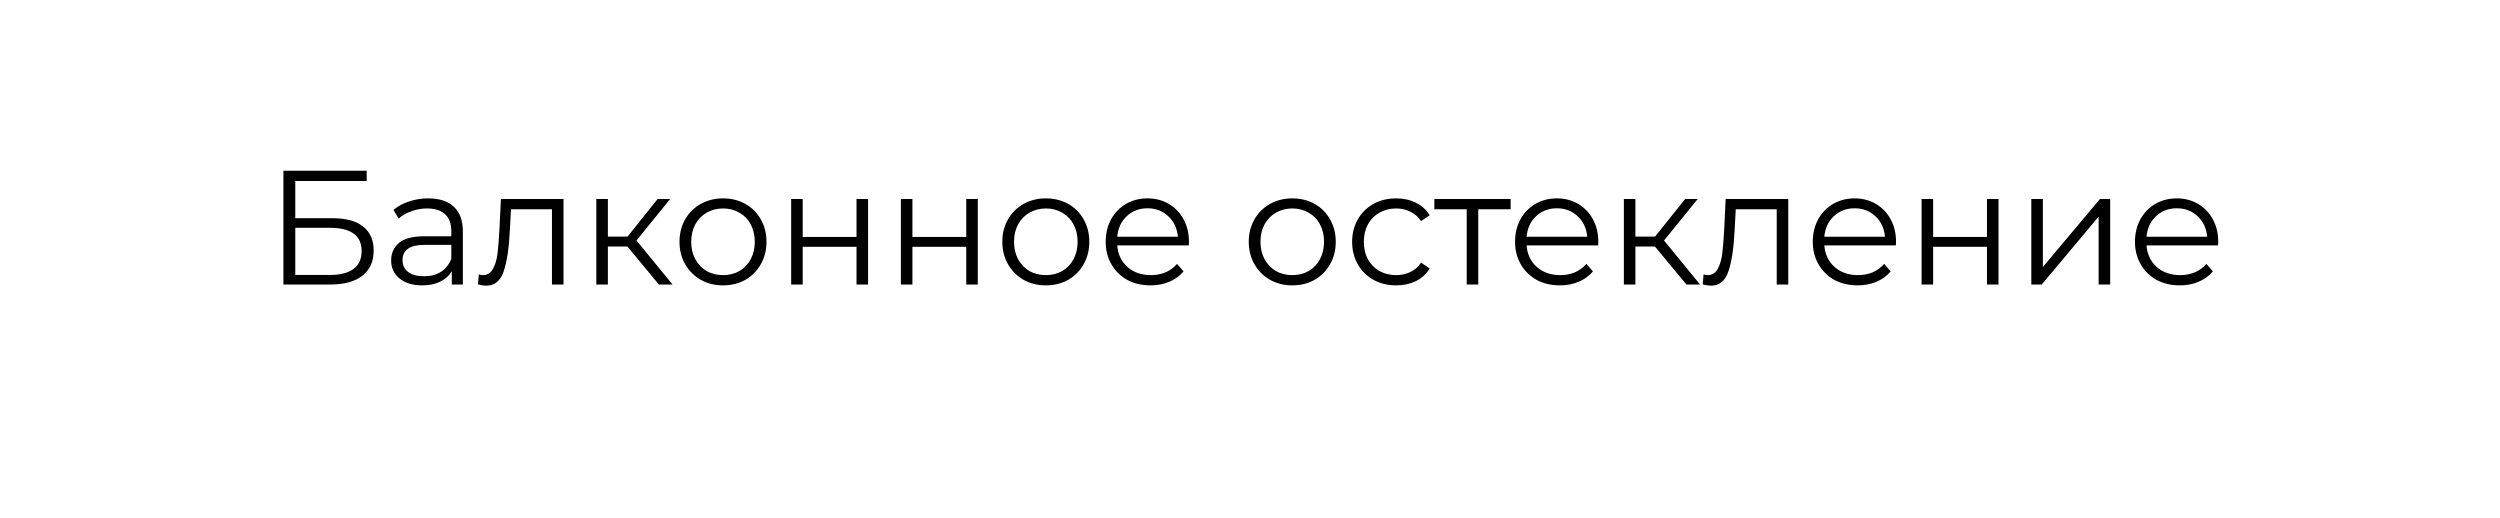 <?xml version="1.0" encoding="UTF-8"?> <svg xmlns="http://www.w3.org/2000/svg" width="246" height="51" viewBox="0 0 246 51" fill="none"> <g filter="url(#filter0_d_218_26)"> <rect x="4" width="238" height="43" rx="21.5" fill="white"></rect> </g> <path d="M27.888 16.8H36.08V17.808H29.056V21.472H32.72C34.043 21.472 35.045 21.744 35.728 22.288C36.421 22.832 36.768 23.621 36.768 24.656C36.768 25.733 36.395 26.56 35.648 27.136C34.912 27.712 33.851 28 32.464 28H27.888V16.8ZM32.448 27.056C33.483 27.056 34.261 26.859 34.784 26.464C35.317 26.069 35.584 25.483 35.584 24.704C35.584 23.936 35.323 23.365 34.8 22.992C34.288 22.608 33.504 22.416 32.448 22.416H29.056V27.056H32.448ZM42.137 19.52C43.236 19.52 44.078 19.797 44.665 20.352C45.252 20.896 45.545 21.707 45.545 22.784V28H44.457V26.688C44.201 27.125 43.822 27.467 43.321 27.712C42.83 27.957 42.244 28.08 41.561 28.08C40.622 28.08 39.876 27.856 39.321 27.408C38.766 26.96 38.489 26.368 38.489 25.632C38.489 24.917 38.745 24.341 39.257 23.904C39.78 23.467 40.606 23.248 41.737 23.248H44.409V22.736C44.409 22.011 44.206 21.461 43.801 21.088C43.396 20.704 42.804 20.512 42.025 20.512C41.492 20.512 40.98 20.603 40.489 20.784C39.998 20.955 39.577 21.195 39.225 21.504L38.713 20.656C39.14 20.293 39.652 20.016 40.249 19.824C40.846 19.621 41.476 19.52 42.137 19.52ZM41.737 27.184C42.377 27.184 42.926 27.04 43.385 26.752C43.844 26.453 44.185 26.027 44.409 25.472V24.096H41.769C40.329 24.096 39.609 24.597 39.609 25.6C39.609 26.091 39.796 26.48 40.169 26.768C40.542 27.045 41.065 27.184 41.737 27.184ZM55.449 19.584V28H54.313V20.592H50.281L50.169 22.672C50.084 24.421 49.881 25.765 49.561 26.704C49.241 27.643 48.67 28.112 47.849 28.112C47.625 28.112 47.353 28.069 47.033 27.984L47.113 27.008C47.305 27.051 47.438 27.072 47.513 27.072C47.95 27.072 48.281 26.869 48.505 26.464C48.729 26.059 48.879 25.557 48.953 24.96C49.028 24.363 49.092 23.573 49.145 22.592L49.289 19.584H55.449ZM61.734 24.256H59.815V28H58.678V19.584H59.815V23.28H61.751L64.71 19.584H65.942L62.63 23.664L66.183 28H64.838L61.734 24.256ZM71.15 28.08C70.34 28.08 69.609 27.899 68.959 27.536C68.308 27.163 67.796 26.651 67.422 26C67.049 25.349 66.862 24.613 66.862 23.792C66.862 22.971 67.049 22.235 67.422 21.584C67.796 20.933 68.308 20.427 68.959 20.064C69.609 19.701 70.34 19.52 71.15 19.52C71.961 19.52 72.692 19.701 73.343 20.064C73.993 20.427 74.5 20.933 74.862 21.584C75.236 22.235 75.422 22.971 75.422 23.792C75.422 24.613 75.236 25.349 74.862 26C74.5 26.651 73.993 27.163 73.343 27.536C72.692 27.899 71.961 28.08 71.15 28.08ZM71.15 27.072C71.748 27.072 72.281 26.939 72.751 26.672C73.231 26.395 73.604 26.005 73.871 25.504C74.137 25.003 74.27 24.432 74.27 23.792C74.27 23.152 74.137 22.581 73.871 22.08C73.604 21.579 73.231 21.195 72.751 20.928C72.281 20.651 71.748 20.512 71.15 20.512C70.553 20.512 70.014 20.651 69.534 20.928C69.065 21.195 68.692 21.579 68.415 22.08C68.148 22.581 68.014 23.152 68.014 23.792C68.014 24.432 68.148 25.003 68.415 25.504C68.692 26.005 69.065 26.395 69.534 26.672C70.014 26.939 70.553 27.072 71.15 27.072ZM77.85 19.584H78.986V23.312H84.282V19.584H85.418V28H84.282V24.288H78.986V28H77.85V19.584ZM88.647 19.584H89.783V23.312H95.079V19.584H96.215V28H95.079V24.288H89.783V28H88.647V19.584ZM102.916 28.08C102.105 28.08 101.375 27.899 100.724 27.536C100.073 27.163 99.561 26.651 99.188 26C98.815 25.349 98.628 24.613 98.628 23.792C98.628 22.971 98.815 22.235 99.188 21.584C99.561 20.933 100.073 20.427 100.724 20.064C101.375 19.701 102.105 19.52 102.916 19.52C103.727 19.52 104.457 19.701 105.108 20.064C105.759 20.427 106.265 20.933 106.628 21.584C107.001 22.235 107.188 22.971 107.188 23.792C107.188 24.613 107.001 25.349 106.628 26C106.265 26.651 105.759 27.163 105.108 27.536C104.457 27.899 103.727 28.08 102.916 28.08ZM102.916 27.072C103.513 27.072 104.047 26.939 104.516 26.672C104.996 26.395 105.369 26.005 105.636 25.504C105.903 25.003 106.036 24.432 106.036 23.792C106.036 23.152 105.903 22.581 105.636 22.08C105.369 21.579 104.996 21.195 104.516 20.928C104.047 20.651 103.513 20.512 102.916 20.512C102.319 20.512 101.78 20.651 101.3 20.928C100.831 21.195 100.457 21.579 100.18 22.08C99.913 22.581 99.78 23.152 99.78 23.792C99.78 24.432 99.913 25.003 100.18 25.504C100.457 26.005 100.831 26.395 101.3 26.672C101.78 26.939 102.319 27.072 102.916 27.072ZM116.976 24.144H109.936C110 25.019 110.336 25.728 110.944 26.272C111.552 26.805 112.32 27.072 113.248 27.072C113.771 27.072 114.251 26.981 114.688 26.8C115.125 26.608 115.504 26.331 115.824 25.968L116.464 26.704C116.091 27.152 115.621 27.493 115.056 27.728C114.501 27.963 113.888 28.08 113.216 28.08C112.352 28.08 111.584 27.899 110.912 27.536C110.251 27.163 109.733 26.651 109.36 26C108.987 25.349 108.8 24.613 108.8 23.792C108.8 22.971 108.976 22.235 109.328 21.584C109.691 20.933 110.181 20.427 110.8 20.064C111.429 19.701 112.133 19.52 112.912 19.52C113.691 19.52 114.389 19.701 115.008 20.064C115.627 20.427 116.112 20.933 116.464 21.584C116.816 22.224 116.992 22.96 116.992 23.792L116.976 24.144ZM112.912 20.496C112.101 20.496 111.419 20.757 110.864 21.28C110.32 21.792 110.011 22.464 109.936 23.296H115.904C115.829 22.464 115.515 21.792 114.96 21.28C114.416 20.757 113.733 20.496 112.912 20.496ZM127.166 28.08C126.355 28.08 125.625 27.899 124.974 27.536C124.323 27.163 123.811 26.651 123.438 26C123.065 25.349 122.878 24.613 122.878 23.792C122.878 22.971 123.065 22.235 123.438 21.584C123.811 20.933 124.323 20.427 124.974 20.064C125.625 19.701 126.355 19.52 127.166 19.52C127.977 19.52 128.707 19.701 129.358 20.064C130.009 20.427 130.515 20.933 130.878 21.584C131.251 22.235 131.438 22.971 131.438 23.792C131.438 24.613 131.251 25.349 130.878 26C130.515 26.651 130.009 27.163 129.358 27.536C128.707 27.899 127.977 28.08 127.166 28.08ZM127.166 27.072C127.763 27.072 128.297 26.939 128.766 26.672C129.246 26.395 129.619 26.005 129.886 25.504C130.153 25.003 130.286 24.432 130.286 23.792C130.286 23.152 130.153 22.581 129.886 22.08C129.619 21.579 129.246 21.195 128.766 20.928C128.297 20.651 127.763 20.512 127.166 20.512C126.569 20.512 126.03 20.651 125.55 20.928C125.081 21.195 124.707 21.579 124.43 22.08C124.163 22.581 124.03 23.152 124.03 23.792C124.03 24.432 124.163 25.003 124.43 25.504C124.707 26.005 125.081 26.395 125.55 26.672C126.03 26.939 126.569 27.072 127.166 27.072ZM137.386 28.08C136.554 28.08 135.807 27.899 135.146 27.536C134.495 27.173 133.983 26.667 133.61 26.016C133.237 25.355 133.05 24.613 133.05 23.792C133.05 22.971 133.237 22.235 133.61 21.584C133.983 20.933 134.495 20.427 135.146 20.064C135.807 19.701 136.554 19.52 137.386 19.52C138.111 19.52 138.757 19.664 139.322 19.952C139.898 20.229 140.351 20.64 140.682 21.184L139.834 21.76C139.557 21.344 139.205 21.035 138.778 20.832C138.351 20.619 137.887 20.512 137.386 20.512C136.778 20.512 136.229 20.651 135.738 20.928C135.258 21.195 134.879 21.579 134.602 22.08C134.335 22.581 134.202 23.152 134.202 23.792C134.202 24.443 134.335 25.019 134.602 25.52C134.879 26.011 135.258 26.395 135.738 26.672C136.229 26.939 136.778 27.072 137.386 27.072C137.887 27.072 138.351 26.971 138.778 26.768C139.205 26.565 139.557 26.256 139.834 25.84L140.682 26.416C140.351 26.96 139.898 27.376 139.322 27.664C138.746 27.941 138.101 28.08 137.386 28.08ZM148.645 20.592H145.461V28H144.325V20.592H141.141V19.584H148.645V20.592ZM157.257 24.144H150.217C150.281 25.019 150.617 25.728 151.225 26.272C151.833 26.805 152.601 27.072 153.529 27.072C154.052 27.072 154.532 26.981 154.969 26.8C155.407 26.608 155.785 26.331 156.105 25.968L156.745 26.704C156.372 27.152 155.903 27.493 155.337 27.728C154.783 27.963 154.169 28.08 153.497 28.08C152.633 28.08 151.865 27.899 151.193 27.536C150.532 27.163 150.015 26.651 149.641 26C149.268 25.349 149.081 24.613 149.081 23.792C149.081 22.971 149.257 22.235 149.609 21.584C149.972 20.933 150.463 20.427 151.081 20.064C151.711 19.701 152.415 19.52 153.193 19.52C153.972 19.52 154.671 19.701 155.289 20.064C155.908 20.427 156.393 20.933 156.745 21.584C157.097 22.224 157.273 22.96 157.273 23.792L157.257 24.144ZM153.193 20.496C152.383 20.496 151.7 20.757 151.145 21.28C150.601 21.792 150.292 22.464 150.217 23.296H156.185C156.111 22.464 155.796 21.792 155.241 21.28C154.697 20.757 154.015 20.496 153.193 20.496ZM162.844 24.256H160.924V28H159.788V19.584H160.924V23.28H162.86L165.82 19.584H167.052L163.74 23.664L167.292 28H165.948L162.844 24.256ZM175.965 19.584V28H174.829V20.592H170.797L170.685 22.672C170.599 24.421 170.397 25.765 170.077 26.704C169.757 27.643 169.186 28.112 168.365 28.112C168.141 28.112 167.869 28.069 167.549 27.984L167.629 27.008C167.821 27.051 167.954 27.072 168.029 27.072C168.466 27.072 168.797 26.869 169.021 26.464C169.245 26.059 169.394 25.557 169.469 24.96C169.543 24.363 169.607 23.573 169.661 22.592L169.805 19.584H175.965ZM186.554 24.144H179.514C179.578 25.019 179.914 25.728 180.522 26.272C181.13 26.805 181.898 27.072 182.826 27.072C183.349 27.072 183.829 26.981 184.266 26.8C184.703 26.608 185.082 26.331 185.402 25.968L186.042 26.704C185.669 27.152 185.199 27.493 184.634 27.728C184.079 27.963 183.466 28.08 182.794 28.08C181.93 28.08 181.162 27.899 180.49 27.536C179.829 27.163 179.311 26.651 178.938 26C178.565 25.349 178.378 24.613 178.378 23.792C178.378 22.971 178.554 22.235 178.906 21.584C179.269 20.933 179.759 20.427 180.378 20.064C181.007 19.701 181.711 19.52 182.49 19.52C183.269 19.52 183.967 19.701 184.586 20.064C185.205 20.427 185.69 20.933 186.042 21.584C186.394 22.224 186.57 22.96 186.57 23.792L186.554 24.144ZM182.49 20.496C181.679 20.496 180.997 20.757 180.442 21.28C179.898 21.792 179.589 22.464 179.514 23.296H185.482C185.407 22.464 185.093 21.792 184.538 21.28C183.994 20.757 183.311 20.496 182.49 20.496ZM189.085 19.584H190.221V23.312H195.517V19.584H196.653V28H195.517V24.288H190.221V28H189.085V19.584ZM199.882 19.584H201.018V26.272L206.634 19.584H207.642V28H206.506V21.312L200.906 28H199.882V19.584ZM218.257 24.144H211.217C211.281 25.019 211.617 25.728 212.225 26.272C212.833 26.805 213.601 27.072 214.529 27.072C215.052 27.072 215.532 26.981 215.969 26.8C216.407 26.608 216.785 26.331 217.105 25.968L217.745 26.704C217.372 27.152 216.903 27.493 216.337 27.728C215.783 27.963 215.169 28.08 214.497 28.08C213.633 28.08 212.865 27.899 212.193 27.536C211.532 27.163 211.015 26.651 210.641 26C210.268 25.349 210.081 24.613 210.081 23.792C210.081 22.971 210.257 22.235 210.609 21.584C210.972 20.933 211.463 20.427 212.081 20.064C212.711 19.701 213.415 19.52 214.193 19.52C214.972 19.52 215.671 19.701 216.289 20.064C216.908 20.427 217.393 20.933 217.745 21.584C218.097 22.224 218.273 22.96 218.273 23.792L218.257 24.144ZM214.193 20.496C213.383 20.496 212.7 20.757 212.145 21.28C211.601 21.792 211.292 22.464 211.217 23.296H217.185C217.111 22.464 216.796 21.792 216.241 21.28C215.697 20.757 215.015 20.496 214.193 20.496Z" fill="black"></path> <defs> <filter id="filter0_d_218_26" x="0" y="0" width="246" height="51" filterUnits="userSpaceOnUse" color-interpolation-filters="sRGB"> <feFlood flood-opacity="0" result="BackgroundImageFix"></feFlood> <feColorMatrix in="SourceAlpha" type="matrix" values="0 0 0 0 0 0 0 0 0 0 0 0 0 0 0 0 0 0 127 0" result="hardAlpha"></feColorMatrix> <feOffset dy="4"></feOffset> <feGaussianBlur stdDeviation="2"></feGaussianBlur> <feComposite in2="hardAlpha" operator="out"></feComposite> <feColorMatrix type="matrix" values="0 0 0 0 0.137 0 0 0 0 0.635 0 0 0 0 0.227 0 0 0 0.2 0"></feColorMatrix> <feBlend mode="normal" in2="BackgroundImageFix" result="effect1_dropShadow_218_26"></feBlend> <feBlend mode="normal" in="SourceGraphic" in2="effect1_dropShadow_218_26" result="shape"></feBlend> </filter> </defs> </svg> 